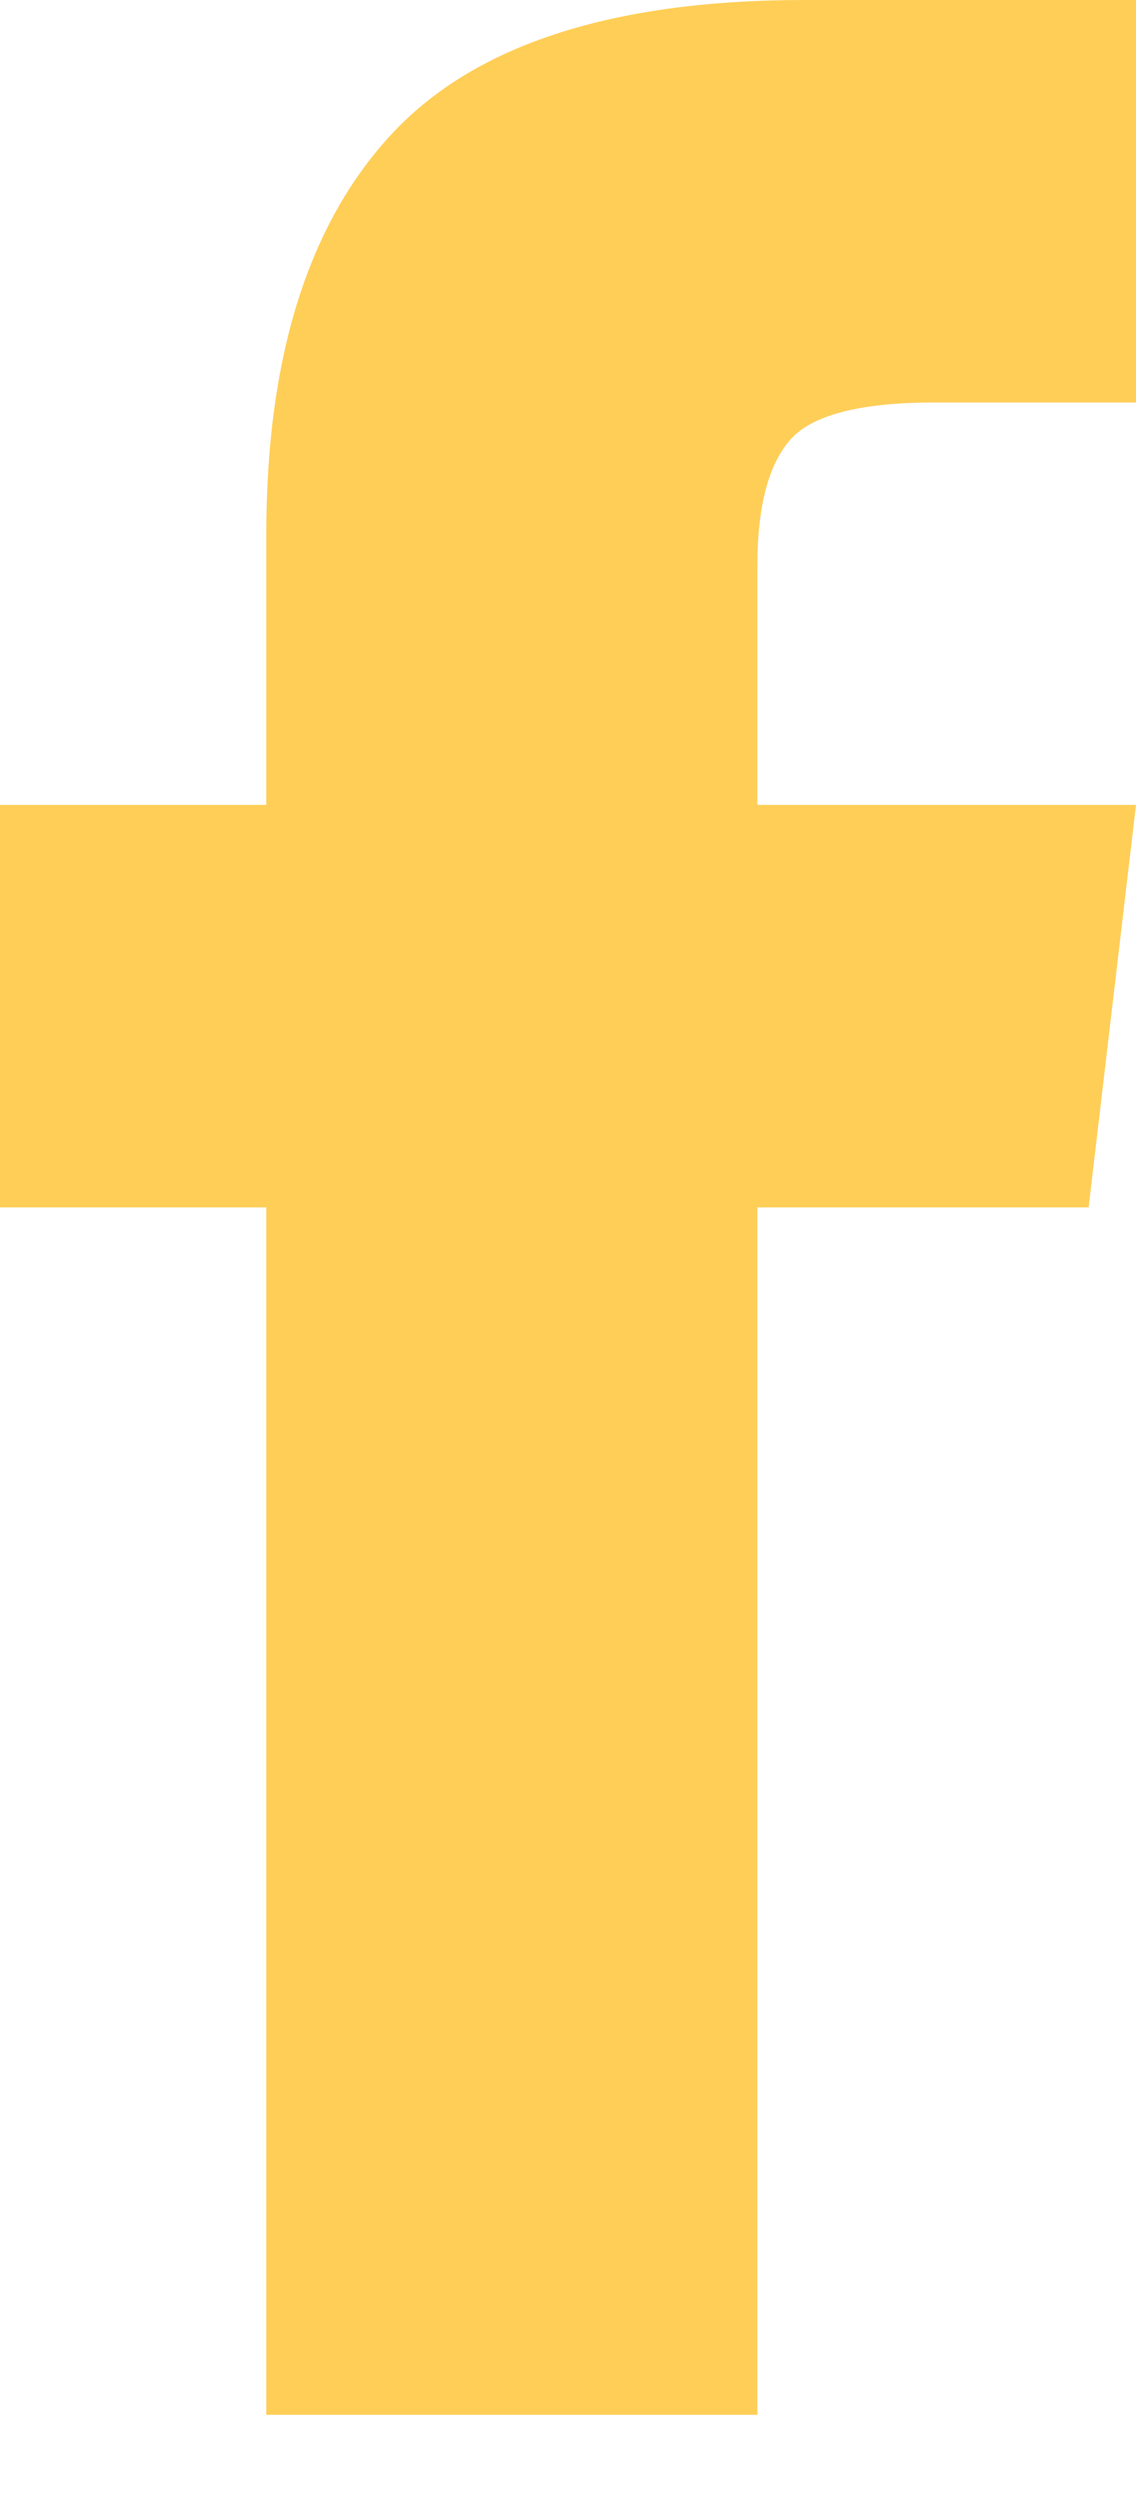 <?xml version="1.0" encoding="UTF-8"?>
<svg width="10px" height="22px" viewBox="0 0 10 22" version="1.1" xmlns="http://www.w3.org/2000/svg" xmlns:xlink="http://www.w3.org/1999/xlink">
    <title>ion-social-facebook - Ionicons</title>
    <g id="Symbols" stroke="none" stroke-width="1" fill="none" fill-rule="evenodd">
        <g id="breadcrumb" transform="translate(-1108, -13)" fill="#FFCE57">
            <g id="Group-4" transform="translate(280, 8)">
                <g transform="translate(828, 5)">
                    <path d="M6.667,7.083 L10,7.083 L9.583,10.625 L6.667,10.625 L6.667,21.25 L2.344,21.25 L2.344,10.625 L0,10.625 L0,7.083 L2.344,7.083 L2.344,4.704 C2.344,3.154 2.708,1.983 3.438,1.19 C4.167,0.397 5.382,0 7.083,0 L10,0 L10,3.542 L8.229,3.542 C7.569,3.542 7.144,3.652 6.953,3.874 C6.762,4.095 6.667,4.464 6.667,4.98 L6.667,7.083 Z" id="ion-social-facebook---Ionicons"></path>
                </g>
            </g>
        </g>
    </g>
</svg>